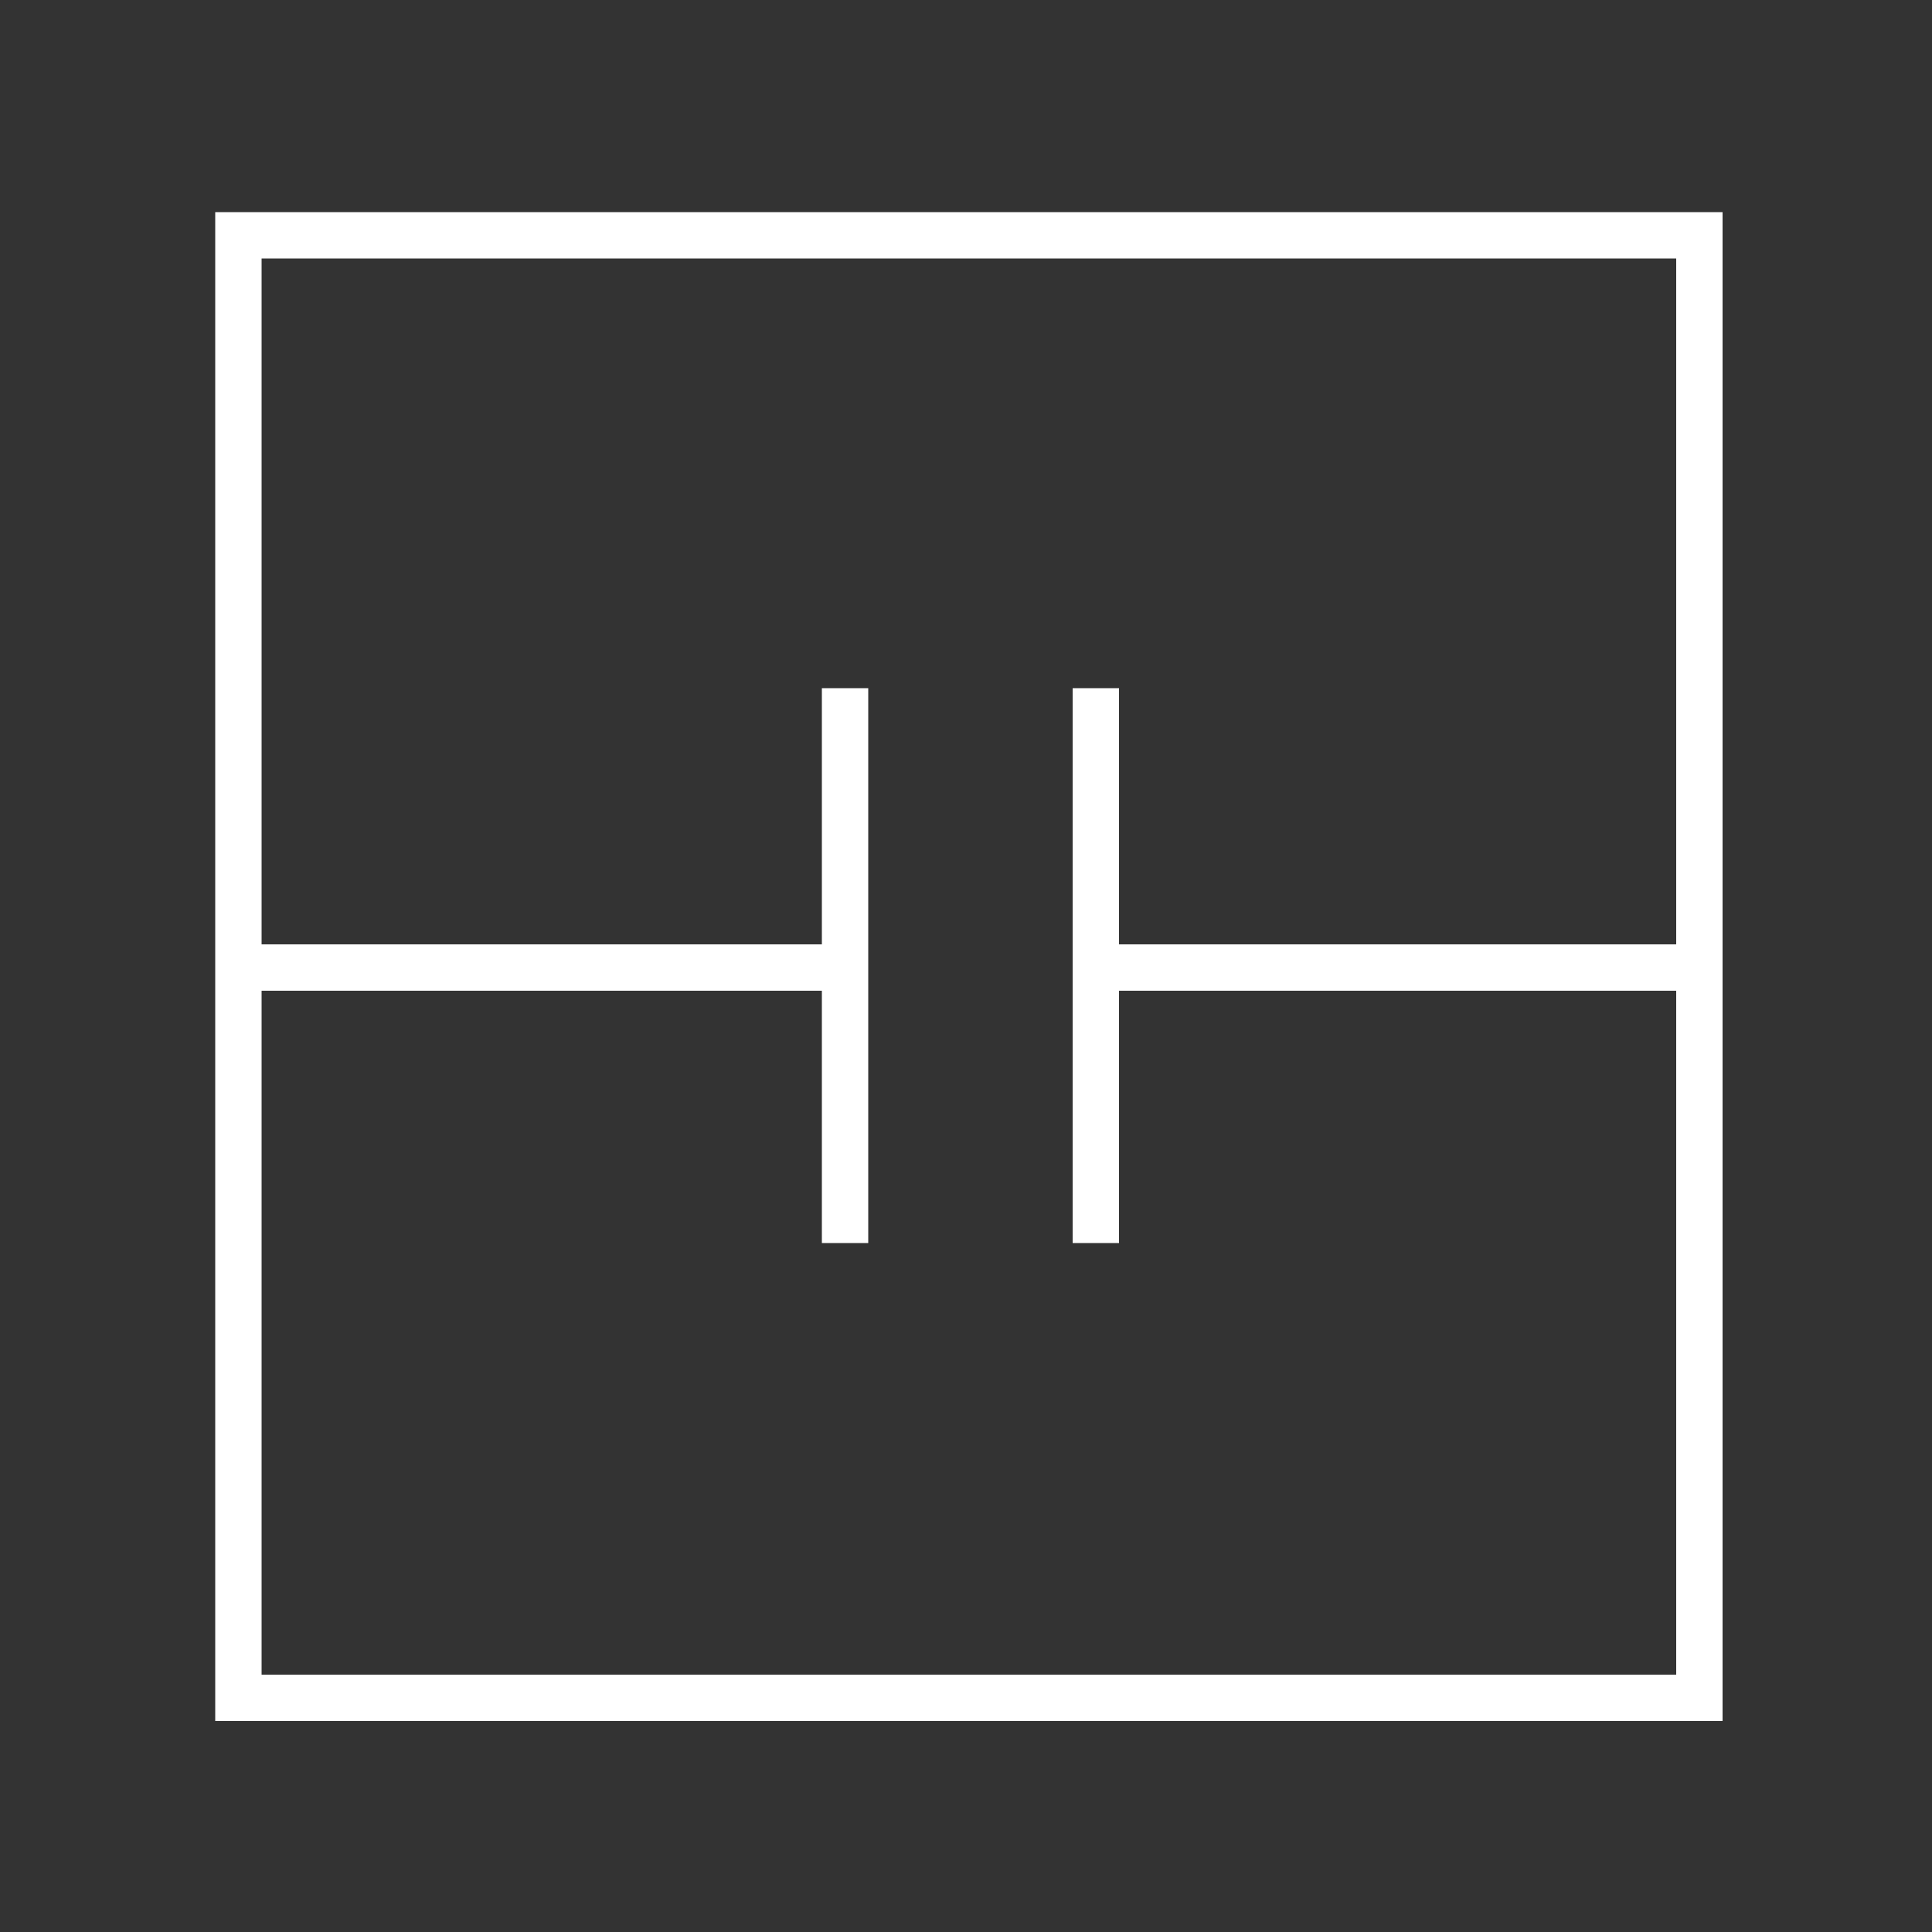 <?xml version="1.0" encoding="utf-8"?>
<!-- Generator: Adobe Illustrator 21.0.2, SVG Export Plug-In . SVG Version: 6.00 Build 0)  -->
<svg version="1.2" baseProfile="tiny" id="Ebene_1" xmlns="http://www.w3.org/2000/svg" xmlns:xlink="http://www.w3.org/1999/xlink"
	 x="0px" y="0px" viewBox="0 0 500 500" overflow="scroll" xml:space="preserve">
<rect x="0" y="0" width="500" height="500" fill="#333333" stroke="none"/>
<g id="Layer_1">
</g>
<g>
	<path fill-rule="evenodd" fill="none" stroke="#FFFFFF" stroke-width="12" stroke-miterlimit="10" d="M58.4,250.4h158.9
		 M282.2,250.4h160.3"/>
	<g>
		
			<line fill-rule="evenodd" fill="none" stroke="#FFFFFF" stroke-width="12" stroke-miterlimit="10" x1="218.7" y1="178.1" x2="218.7" y2="321.7"/>
		
			<line fill-rule="evenodd" fill="none" stroke="#FFFFFF" stroke-width="12" stroke-miterlimit="10" x1="283.6" y1="178.1" x2="283.6" y2="321.7"/>
	</g>
	
		<rect x="61.7" y="60.9" fill-rule="evenodd" fill="none" stroke="#FFFFFF" stroke-width="12" stroke-miterlimit="10" width="378.1" height="378.5"/>
</g>
</svg>
